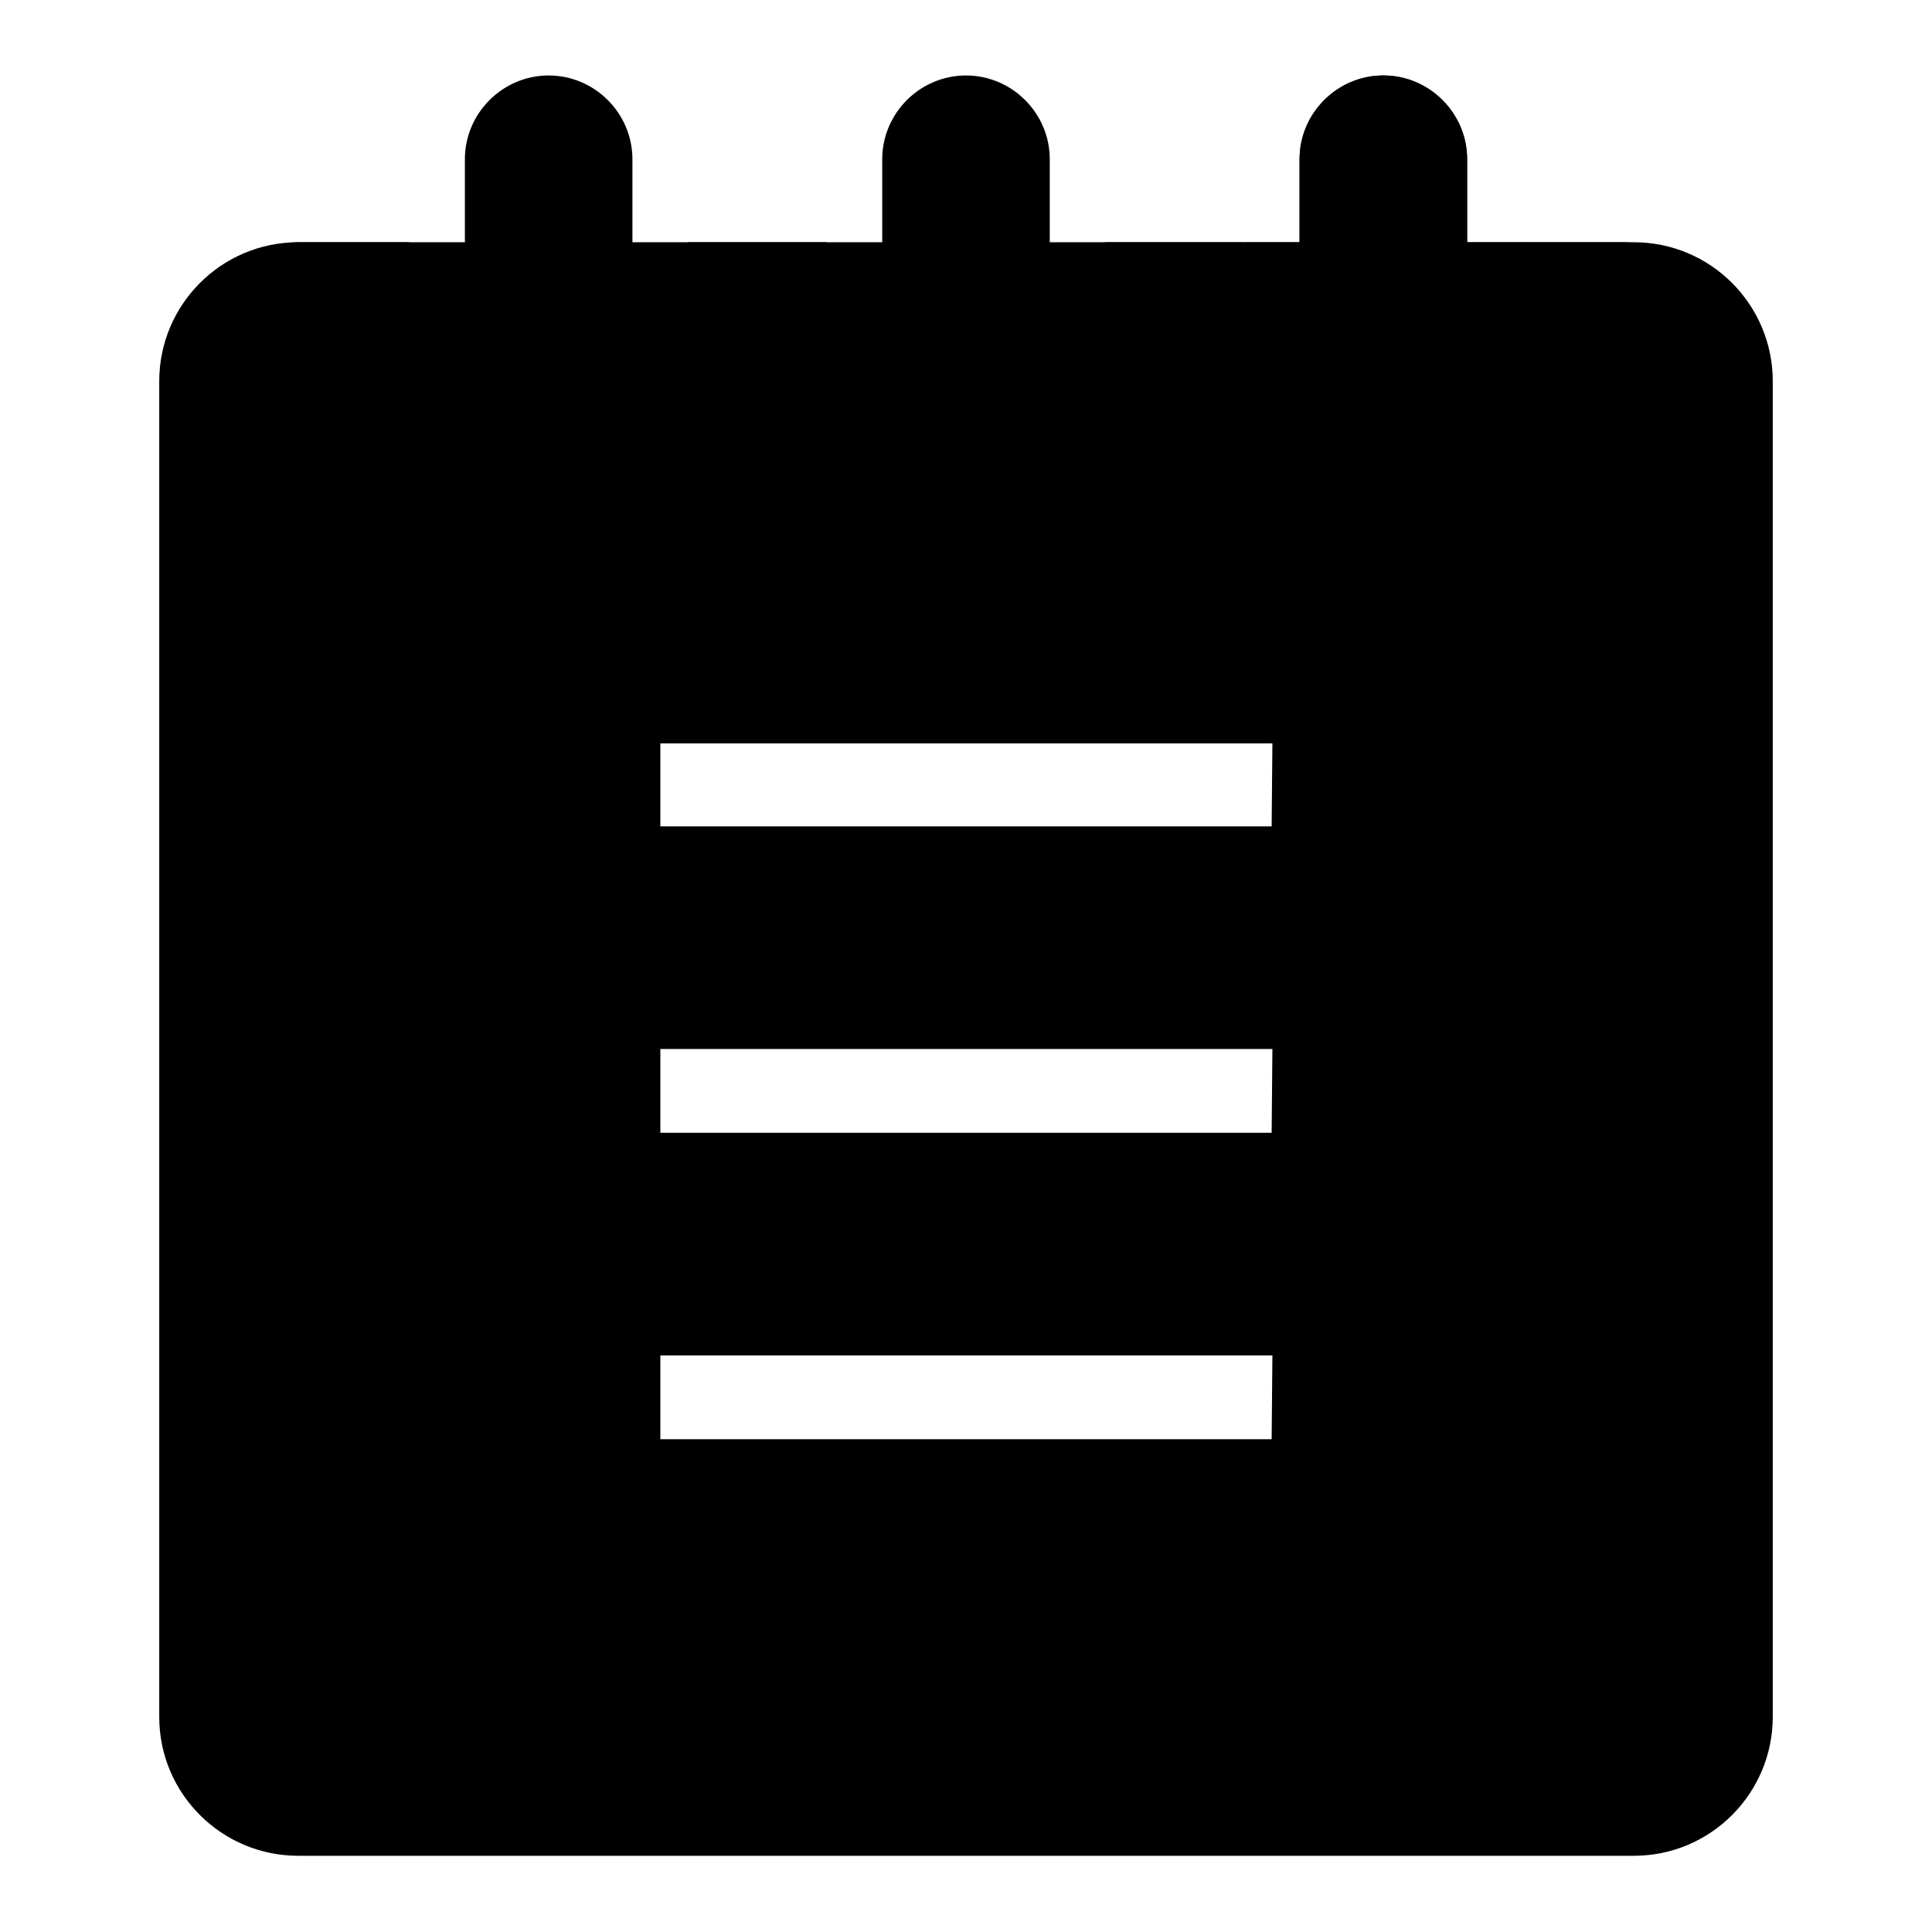 <?xml version="1.0" encoding="utf-8"?>
<!-- Svg Vector Icons : http://www.onlinewebfonts.com/icon -->
<!DOCTYPE svg PUBLIC "-//W3C//DTD SVG 1.1//EN" "http://www.w3.org/Graphics/SVG/1.1/DTD/svg11.dtd">
<svg version="1.1" xmlns="http://www.w3.org/2000/svg" xmlns:xlink="http://www.w3.org/1999/xlink" x="0px" y="0px" viewBox="0 0 256 256" enable-background="new 0 0 256 256" xml:space="preserve">
<g><g><path fill="#000000" d="M164.9,32.1h36.9v18.4h-36.9V32.1z"/><path fill="#000000" d="M215.1,32.1H39.6c-5.7,0-10.2,4.6-10.2,10.2v191.1c0,5.7,4.6,10.2,10.2,10.2h175.6c5.7,0,10.2-4.6,10.2-10.2V42.4C225.4,36.7,220.8,32.1,215.1,32.1z M168.5,190.7H87.5v-11.1h81.1L168.5,190.7L168.5,190.7z M168.5,150.1H87.5v-11.1h81.1L168.5,150.1L168.5,150.1z M168.5,109.5H87.5V98.5h81.1L168.5,109.5L168.5,109.5z"/><path fill="#000000" d="M183.3,65.3c-6.1,0-11.1-5-11.1-11.1V21.1c0-6.1,5-11.1,11.1-11.1c6.1,0,11.1,5,11.1,11.1v33.2C194.4,60.3,189.4,65.3,183.3,65.3z"/><path fill="#000000" d="M128,65.3c-6.1,0-11.1-5-11.1-11.1V21.1c0-6.1,5-11.1,11.1-11.1c6.1,0,11.1,5,11.1,11.1v33.2C139.1,60.3,134.1,65.3,128,65.3z"/><path fill="#000000" d="M72.7,65.3c-6.1,0-11.1-5-11.1-11.1V21.1c0-6.1,5-11.1,11.1-11.1c6.1,0,11.1,5,11.1,11.1v33.2C83.8,60.3,78.8,65.3,72.7,65.3z"/><path fill="#000000" d="M91.1,32.1h18.4v11.1H91.1V32.1z"/><path fill="#000000" d="M146.4,32.1h18.4v11.1h-18.4V32.1z"/><path fill="#000000" d="M216.5,32.1h-14.8v11.1h14.8c4.1,0,7.4,3.3,7.4,7.4v177c0,4.1-3.3,7.4-7.4,7.4h-177c-4.1,0-7.4-3.3-7.4-7.4v-177c0-4.1,3.3-7.4,7.4-7.4h14.7V32.1H39.5c-10.2,0-18.4,8.3-18.4,18.4v177c0,10.2,8.3,18.4,18.4,18.4h177c10.2,0,18.4-8.3,18.4-18.4v-177C234.9,40.4,226.7,32.1,216.5,32.1z"/><path fill="#000000" d="M183.3,65.3c-6.1,0-11.1-5-11.1-11.1V21.1c0-6.1,5-11.1,11.1-11.1c6.1,0,11.1,5,11.1,11.1v33.2C194.4,60.3,189.4,65.3,183.3,65.3z"/></g></g>
</svg>